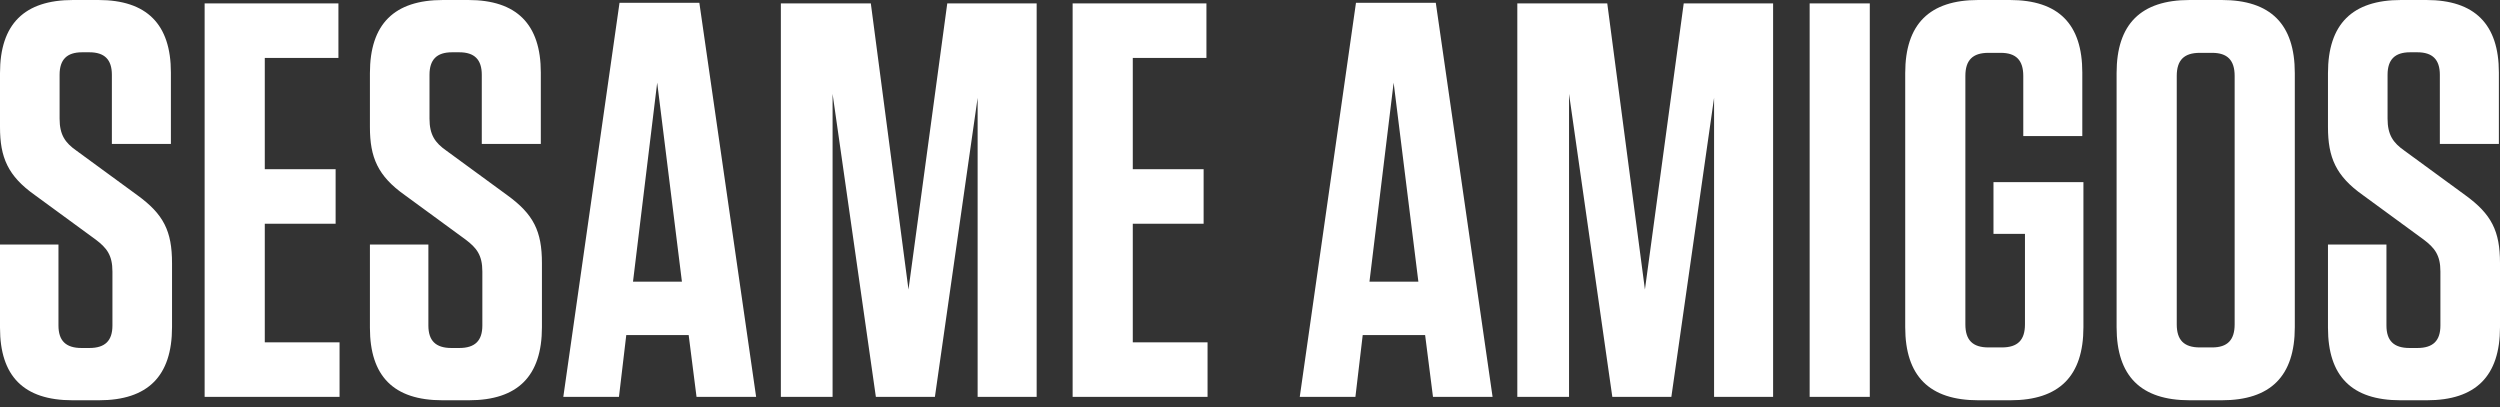 <?xml version="1.0" encoding="UTF-8"?>
<svg width="270px" height="44px" viewBox="0 0 270 44" version="1.1" xmlns="http://www.w3.org/2000/svg" xmlns:xlink="http://www.w3.org/1999/xlink">
    <rect x="0" y="0" width="270" height="44" fill="#333333" stroke="none"/>
    <!-- Generator: Sketch 49.2 (51160) - http://www.bohemiancoding.com/sketch -->
    <title>SESAME AMIGOS</title>
    <desc>Created with Sketch.</desc>
    <defs></defs>
    <g id="Page-1" stroke="none" stroke-width="1" fill="none" fill-rule="evenodd">
        <g id="1440---12-col_caer_tentacion" transform="translate(-482, -78)" fill="#FFFFFF">
            <path d="M496.814,99.068 C499.668,101.132 500.579,102.954 500.579,106.415 L500.579,113.336 C500.579,118.618 497.968,121.229 492.686,121.229 L489.832,121.229 C484.55,121.229 482,118.618 482,113.397 L482,104.411 L488.314,104.411 L488.314,113.154 C488.314,114.793 489.104,115.583 490.804,115.583 L491.654,115.583 C493.354,115.583 494.143,114.793 494.143,113.154 L494.143,107.325 C494.143,105.565 493.536,104.775 492.322,103.865 L485.764,99.068 C482.85,97.004 482,95 482,91.722 L482,85.893 C482,80.611 484.611,78 489.893,78 L492.625,78 C497.847,78 500.457,80.611 500.457,85.832 L500.457,93.543 L494.082,93.543 L494.082,86.075 C494.082,84.436 493.293,83.647 491.654,83.647 L490.864,83.647 C489.225,83.647 488.436,84.436 488.436,86.075 L488.436,90.811 C488.436,92.572 489.043,93.422 490.257,94.272 L496.814,99.068 Z M504.1,78.364 L518.55,78.364 L518.55,84.254 L510.597,84.254 L510.597,96.275 L518.247,96.275 L518.247,102.165 L510.597,102.165 L510.597,114.975 L518.672,114.975 L518.672,120.865 L504.1,120.865 L504.1,78.364 Z M536.765,99.068 C539.619,101.132 540.529,102.954 540.529,106.415 L540.529,113.336 C540.529,118.618 537.919,121.229 532.636,121.229 L529.783,121.229 C524.501,121.229 521.951,118.618 521.951,113.397 L521.951,104.411 L528.265,104.411 L528.265,113.154 C528.265,114.793 529.054,115.583 530.754,115.583 L531.604,115.583 C533.304,115.583 534.094,114.793 534.094,113.154 L534.094,107.325 C534.094,105.565 533.486,104.775 532.272,103.865 L525.715,99.068 C522.801,97.004 521.951,95 521.951,91.722 L521.951,85.893 C521.951,80.611 524.561,78 529.843,78 L532.576,78 C537.797,78 540.408,80.611 540.408,85.832 L540.408,93.543 L534.033,93.543 L534.033,86.075 C534.033,84.436 533.244,83.647 531.604,83.647 L530.815,83.647 C529.176,83.647 528.386,84.436 528.386,86.075 L528.386,90.811 C528.386,92.572 528.993,93.422 530.208,94.272 L536.765,99.068 Z M557.53,78.304 L563.662,120.865 L557.226,120.865 L556.376,114.186 L549.637,114.186 L548.847,120.865 L542.837,120.865 L548.908,78.304 L557.53,78.304 Z M552.976,86.925 L550.365,108.418 L555.647,108.418 L552.976,86.925 Z M584.305,78.364 L593.959,78.364 L593.959,120.865 L587.584,120.865 L587.584,88.564 L582.969,120.865 L576.594,120.865 L571.919,88.139 L571.919,120.865 L566.333,120.865 L566.333,78.364 L576.048,78.364 L580.116,109.268 L584.305,78.364 Z M597.844,78.364 L612.295,78.364 L612.295,84.254 L604.341,84.254 L604.341,96.275 L611.991,96.275 L611.991,102.165 L604.341,102.165 L604.341,114.975 L612.416,114.975 L612.416,120.865 L597.844,120.865 L597.844,78.364 Z M637.066,78.304 L643.199,120.865 L636.763,120.865 L635.913,114.186 L629.173,114.186 L628.384,120.865 L622.373,120.865 L628.445,78.304 L637.066,78.304 Z M632.513,86.925 L629.902,108.418 L635.184,108.418 L632.513,86.925 Z M663.842,78.364 L673.495,78.364 L673.495,120.865 L667.12,120.865 L667.12,88.564 L662.506,120.865 L656.131,120.865 L651.456,88.139 L651.456,120.865 L645.87,120.865 L645.87,78.364 L655.584,78.364 L659.652,109.268 L663.842,78.364 Z M683.938,78.364 L683.938,120.865 L677.442,120.865 L677.442,78.364 L683.938,78.364 Z M700.696,103.257 L697.296,103.257 L697.296,97.672 L707.01,97.672 L707.01,113.336 C707.01,118.618 704.399,121.229 699.117,121.229 L695.656,121.229 C690.374,121.229 687.763,118.618 687.763,113.336 L687.763,85.893 C687.763,80.611 690.374,78 695.656,78 L699.056,78 C704.339,78 706.889,80.611 706.889,85.832 L706.889,92.693 L700.514,92.693 L700.514,86.197 C700.514,84.497 699.724,83.707 698.085,83.707 L696.749,83.707 C695.049,83.707 694.26,84.497 694.26,86.197 L694.26,113.033 C694.26,114.733 695.049,115.522 696.749,115.522 L698.206,115.522 C699.906,115.522 700.696,114.733 700.696,113.033 L700.696,103.257 Z M729.839,113.336 C729.839,118.618 727.228,121.229 721.946,121.229 L718.485,121.229 C713.203,121.229 710.592,118.618 710.592,113.336 L710.592,85.893 C710.592,80.611 713.203,78 718.485,78 L721.946,78 C727.228,78 729.839,80.611 729.839,85.893 L729.839,113.336 Z M723.342,86.197 C723.342,84.497 722.553,83.707 720.914,83.707 L719.578,83.707 C717.878,83.707 717.089,84.497 717.089,86.197 L717.089,113.033 C717.089,114.733 717.878,115.522 719.578,115.522 L720.914,115.522 C722.553,115.522 723.342,114.733 723.342,113.033 L723.342,86.197 Z M748.236,99.068 C751.089,101.132 752,102.954 752,106.415 L752,113.336 C752,118.618 749.389,121.229 744.107,121.229 L741.253,121.229 C735.971,121.229 733.421,118.618 733.421,113.397 L733.421,104.411 L739.736,104.411 L739.736,113.154 C739.736,114.793 740.525,115.583 742.225,115.583 L743.075,115.583 C744.775,115.583 745.564,114.793 745.564,113.154 L745.564,107.325 C745.564,105.565 744.957,104.775 743.743,103.865 L737.186,99.068 C734.271,97.004 733.421,95 733.421,91.722 L733.421,85.893 C733.421,80.611 736.032,78 741.314,78 L744.046,78 C749.268,78 751.879,80.611 751.879,85.832 L751.879,93.543 L745.503,93.543 L745.503,86.075 C745.503,84.436 744.714,83.647 743.075,83.647 L742.286,83.647 C740.646,83.647 739.857,84.436 739.857,86.075 L739.857,90.811 C739.857,92.572 740.464,93.422 741.678,94.272 L748.236,99.068 Z" id="SESAME-AMIGOS"></path>
        </g>
    </g>
</svg>